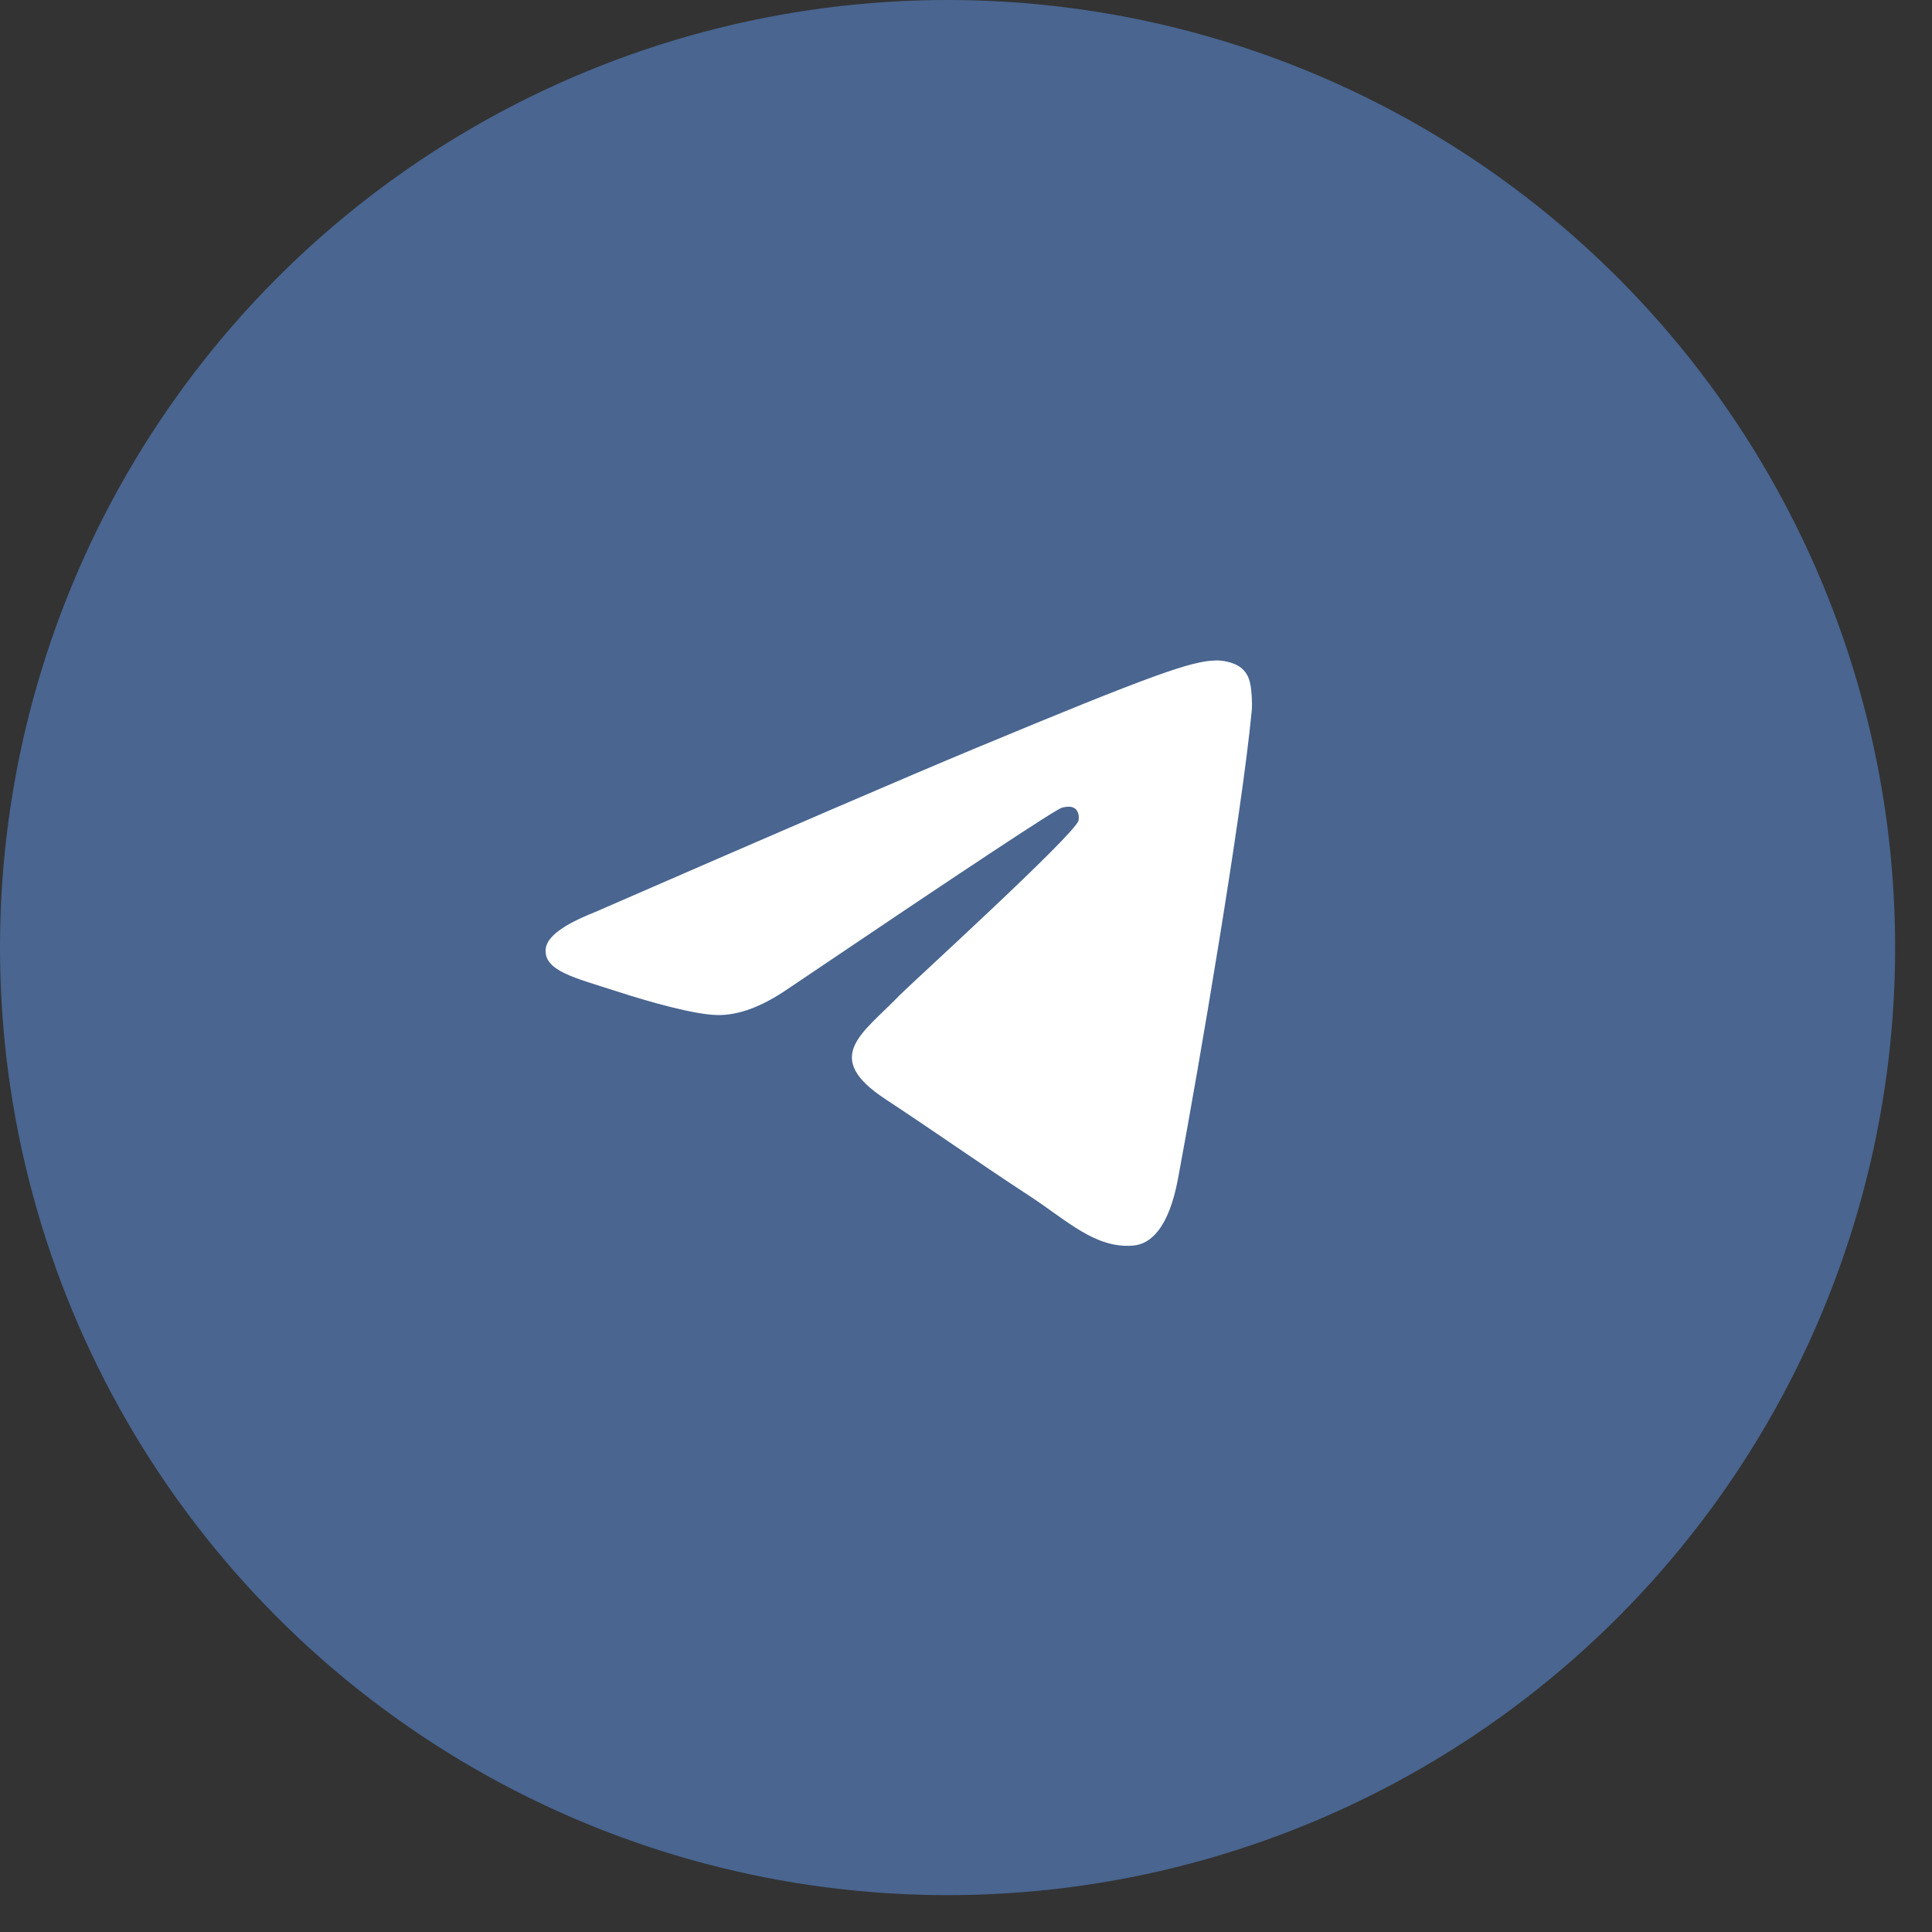 <svg width="39" height="39" viewBox="0 0 39 39" fill="none" xmlns="http://www.w3.org/2000/svg">
<rect x="0" y="0" width="39" height="39" fill="#333333" stroke="none"/>
<circle cx="19.128" cy="19.128" r="19.128" fill="#5888CE" fill-opacity="0.6"/>
<path fill-rule="evenodd" clip-rule="evenodd" d="M11.994 18.419C15.822 16.751 18.374 15.652 19.651 15.121C23.297 13.604 24.055 13.341 24.549 13.332C24.658 13.33 24.901 13.357 25.058 13.485C25.191 13.592 25.227 13.738 25.245 13.84C25.262 13.942 25.284 14.175 25.267 14.357C25.069 16.433 24.214 21.472 23.779 23.797C23.595 24.781 23.233 25.111 22.882 25.143C22.119 25.213 21.54 24.639 20.802 24.155C19.646 23.398 18.993 22.926 17.872 22.187C16.575 21.333 17.416 20.863 18.154 20.096C18.348 19.895 21.707 16.839 21.772 16.562C21.78 16.527 21.788 16.398 21.711 16.33C21.634 16.262 21.521 16.285 21.439 16.303C21.323 16.33 19.477 17.55 15.901 19.964C15.377 20.324 14.902 20.499 14.477 20.49C14.008 20.48 13.106 20.225 12.436 20.007C11.614 19.74 10.96 19.599 11.017 19.145C11.047 18.908 11.372 18.666 11.994 18.419Z" fill="white"/>
</svg>
